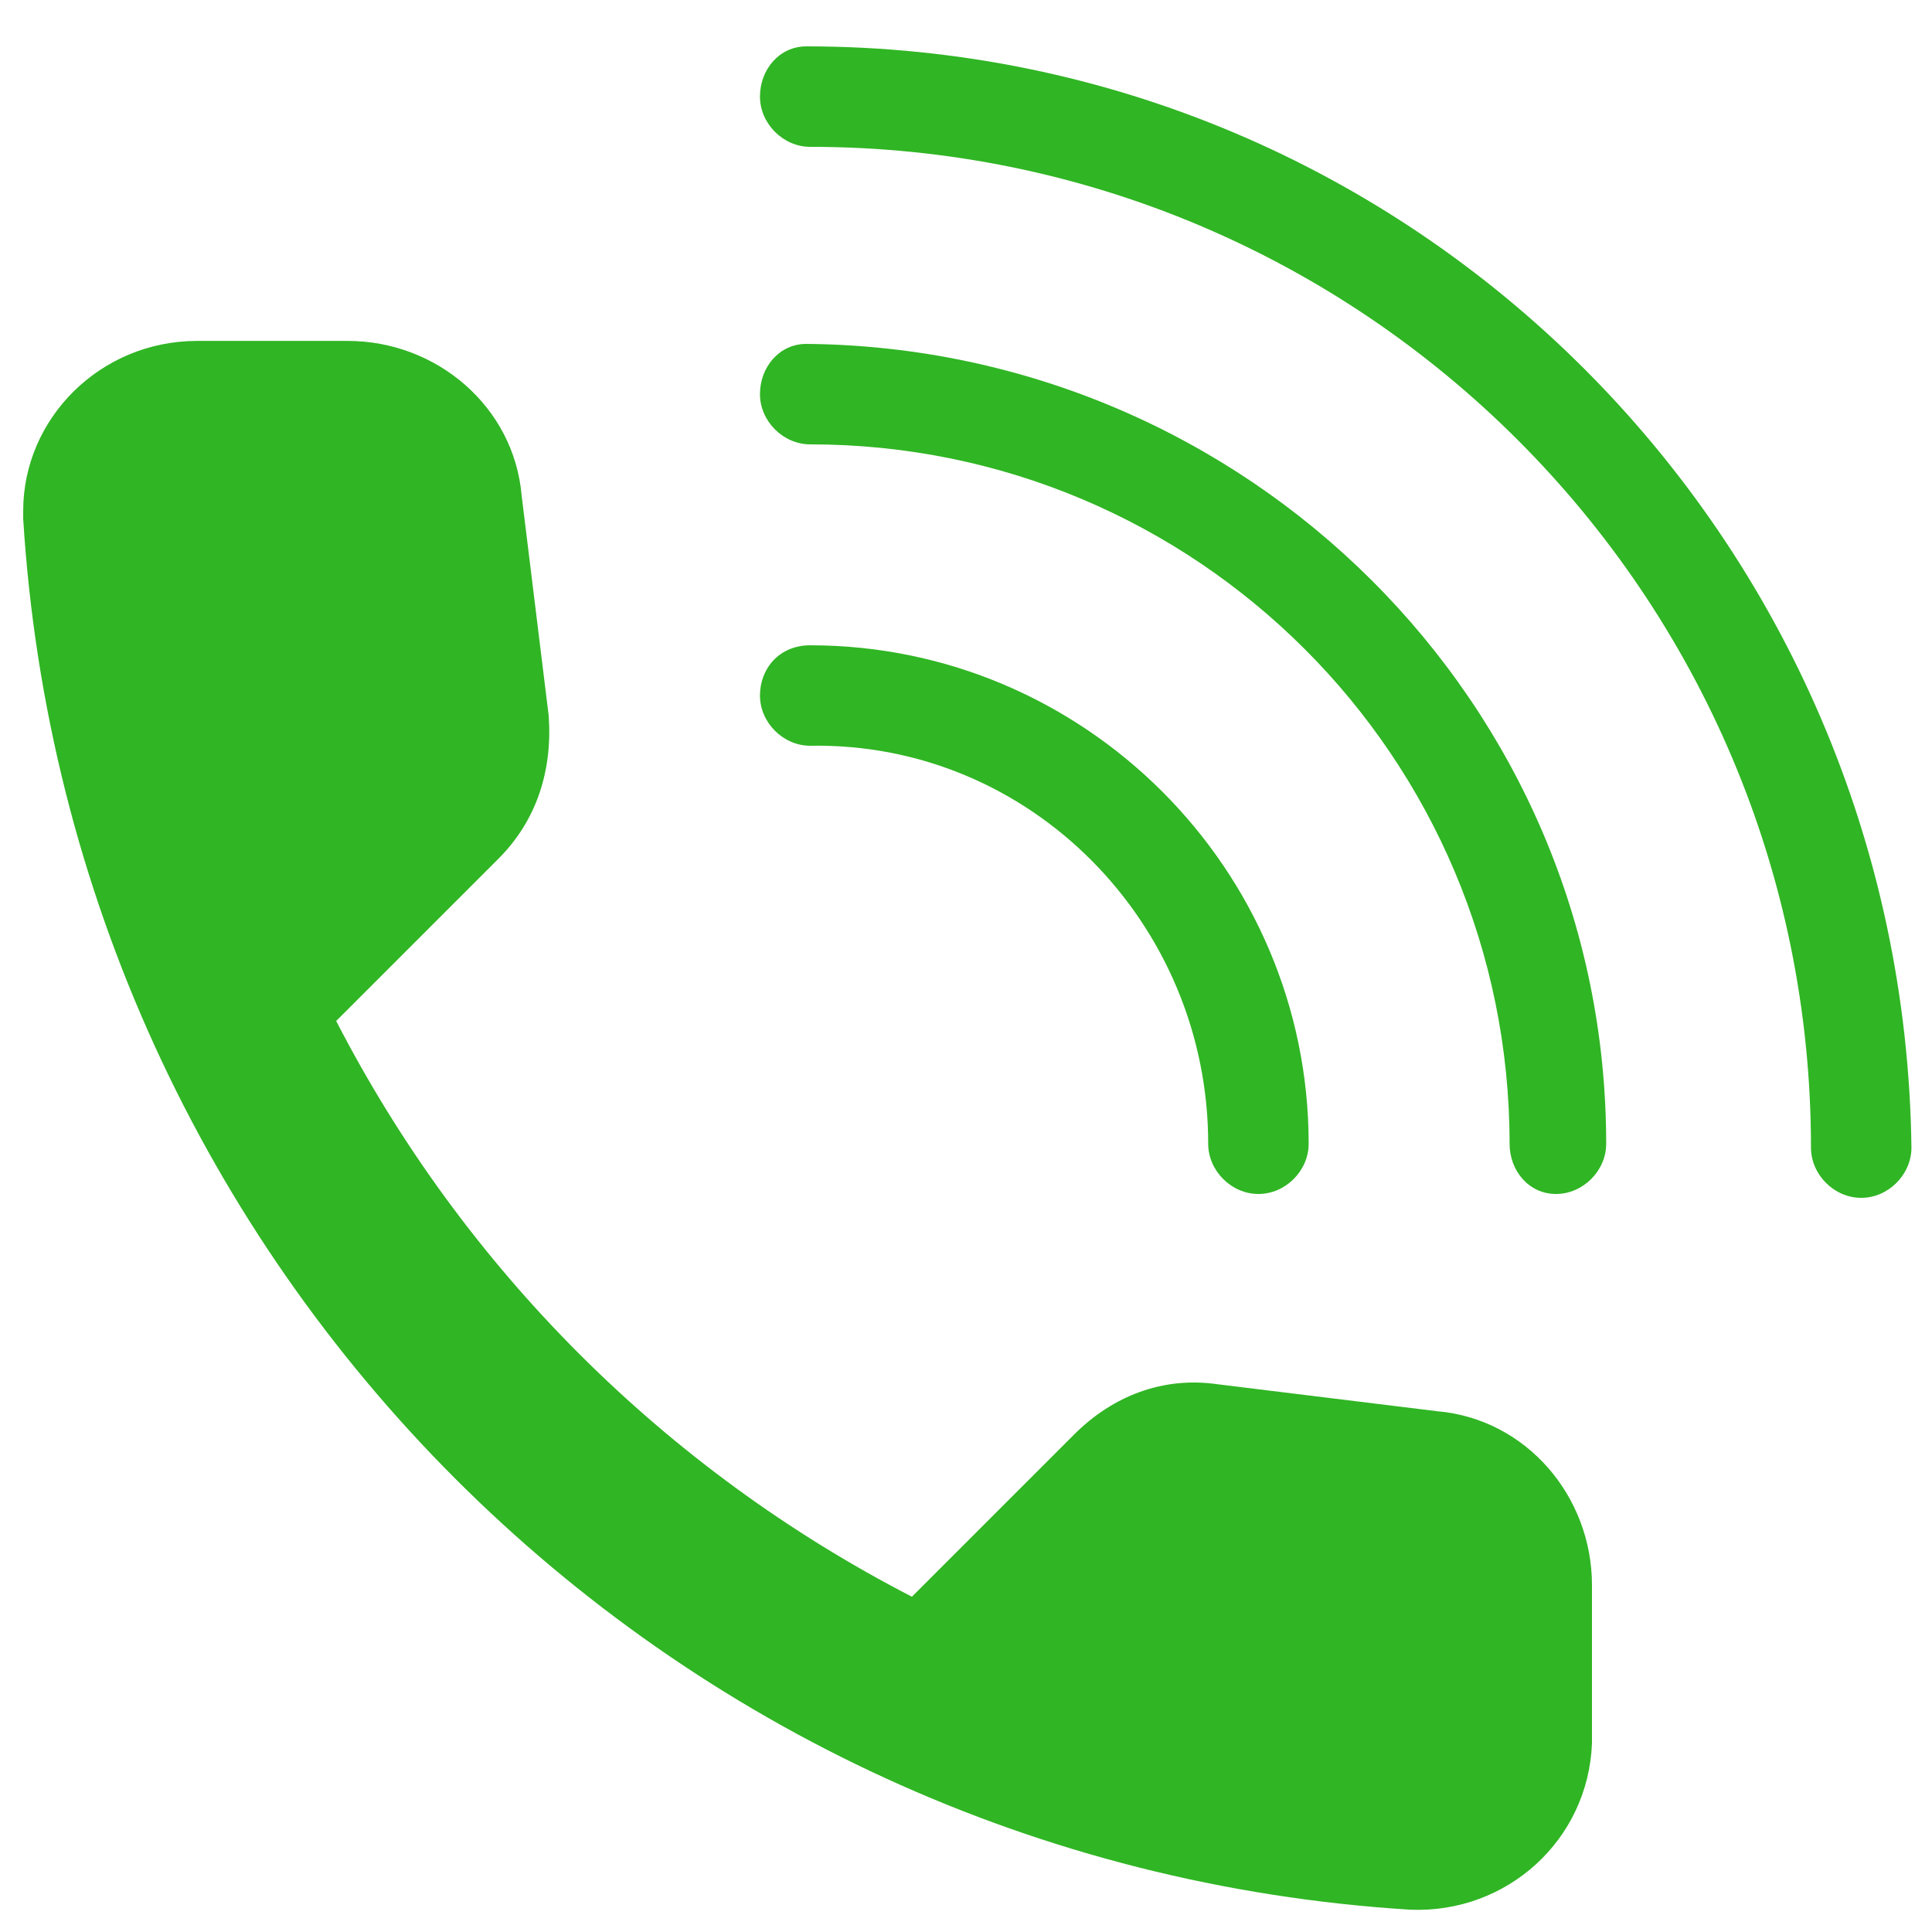 <?xml version="1.0" encoding="utf-8"?>
<!-- Generator: Adobe Illustrator 26.0.3, SVG Export Plug-In . SVG Version: 6.00 Build 0)  -->
<svg version="1.1" id="Layer_1" xmlns="http://www.w3.org/2000/svg" xmlns:xlink="http://www.w3.org/1999/xlink" x="0px" y="0px"
	 viewBox="0 0 50 50" style="enable-background:new 0 0 50 50;" xml:space="preserve">
<style type="text/css">
	.st0{clip-path:url(#SVGID_00000072244955984058772330000005572606726747955617_);}
	.st1{fill:#30B524;}
	.st2{clip-path:url(#SVGID_00000052819341507379235000000002500398157182198934_);}
</style>
<g id="Group_1282" transform="translate(-278 -404)">
	<g id="Group_255" transform="translate(278 409.823)">
		<g>
			<defs>
				<rect id="SVGID_1_" x="0.6" y="3" width="40.6" height="40.6"/>
			</defs>
			<clipPath id="SVGID_00000039097759351815044620000008529485050357413540_">
				<use xlink:href="#SVGID_1_"  style="overflow:visible;"/>
			</clipPath>
			
				<g id="Group_254" transform="translate(0 0)" style="clip-path:url(#SVGID_00000039097759351815044620000008529485050357413540_);">
				<path id="Path_1962" class="st1" d="M37.2,30.7L31.5,30c-1.4-0.2-2.7,0.3-3.7,1.3l-4.2,4.2C17.2,32.2,12,27,8.7,20.6l4.2-4.2
					c1-1,1.4-2.3,1.3-3.7L13.5,7C13.3,4.7,11.3,3,9,3H5.1c-2.5,0-4.5,2-4.5,4.4c0,0.1,0,0.2,0,0.2C1.8,27,17.2,42.4,36.5,43.6
					c2.5,0.1,4.6-1.8,4.7-4.3c0-0.1,0-0.2,0-0.2v-3.9C41.2,32.9,39.5,30.9,37.2,30.7"/>
			</g>
		</g>
	</g>
	<g id="Group_257" transform="translate(289.668 404)">
		<g>
			<defs>
				<rect id="SVGID_00000043429419630996716190000003189900823038555578_" x="6.7" y="-0.1" width="32.2" height="32.2"/>
			</defs>
			<clipPath id="SVGID_00000042735529266023365330000004170399155714306992_">
				<use xlink:href="#SVGID_00000043429419630996716190000003189900823038555578_"  style="overflow:visible;"/>
			</clipPath>
			
				<g id="Group_256" transform="translate(0)" style="clip-path:url(#SVGID_00000042735529266023365330000004170399155714306992_);">
				<path id="Path_1963" class="st1" d="M28.6,30.9c0.7,0,1.3-0.6,1.3-1.3c0,0,0,0,0,0c0-11.4-9.3-20.6-20.7-20.7
					C8.5,8.9,8,9.5,8,10.2c0,0.7,0.6,1.3,1.3,1.3c10,0,18.1,8.1,18.1,18.1C27.4,30.3,27.9,30.9,28.6,30.9"/>
				<path id="Path_1964" class="st1" d="M19.6,29.6c0,0.7,0.6,1.3,1.3,1.3s1.3-0.6,1.3-1.3c0-7.1-5.8-12.9-12.9-12.9
					C8.5,16.7,8,17.3,8,18c0,0.7,0.6,1.3,1.3,1.3C15,19.2,19.6,23.9,19.6,29.6 M9.2,1.2C8.5,1.2,8,1.8,8,2.5s0.6,1.3,1.3,1.3
					c14.3,0,25.9,11.6,25.9,25.9c0,0.7,0.6,1.3,1.3,1.3c0.7,0,1.3-0.6,1.3-1.3C37.6,13.9,24.9,1.2,9.2,1.2"/>
			</g>
		</g>
	</g>
</g>
</svg>

